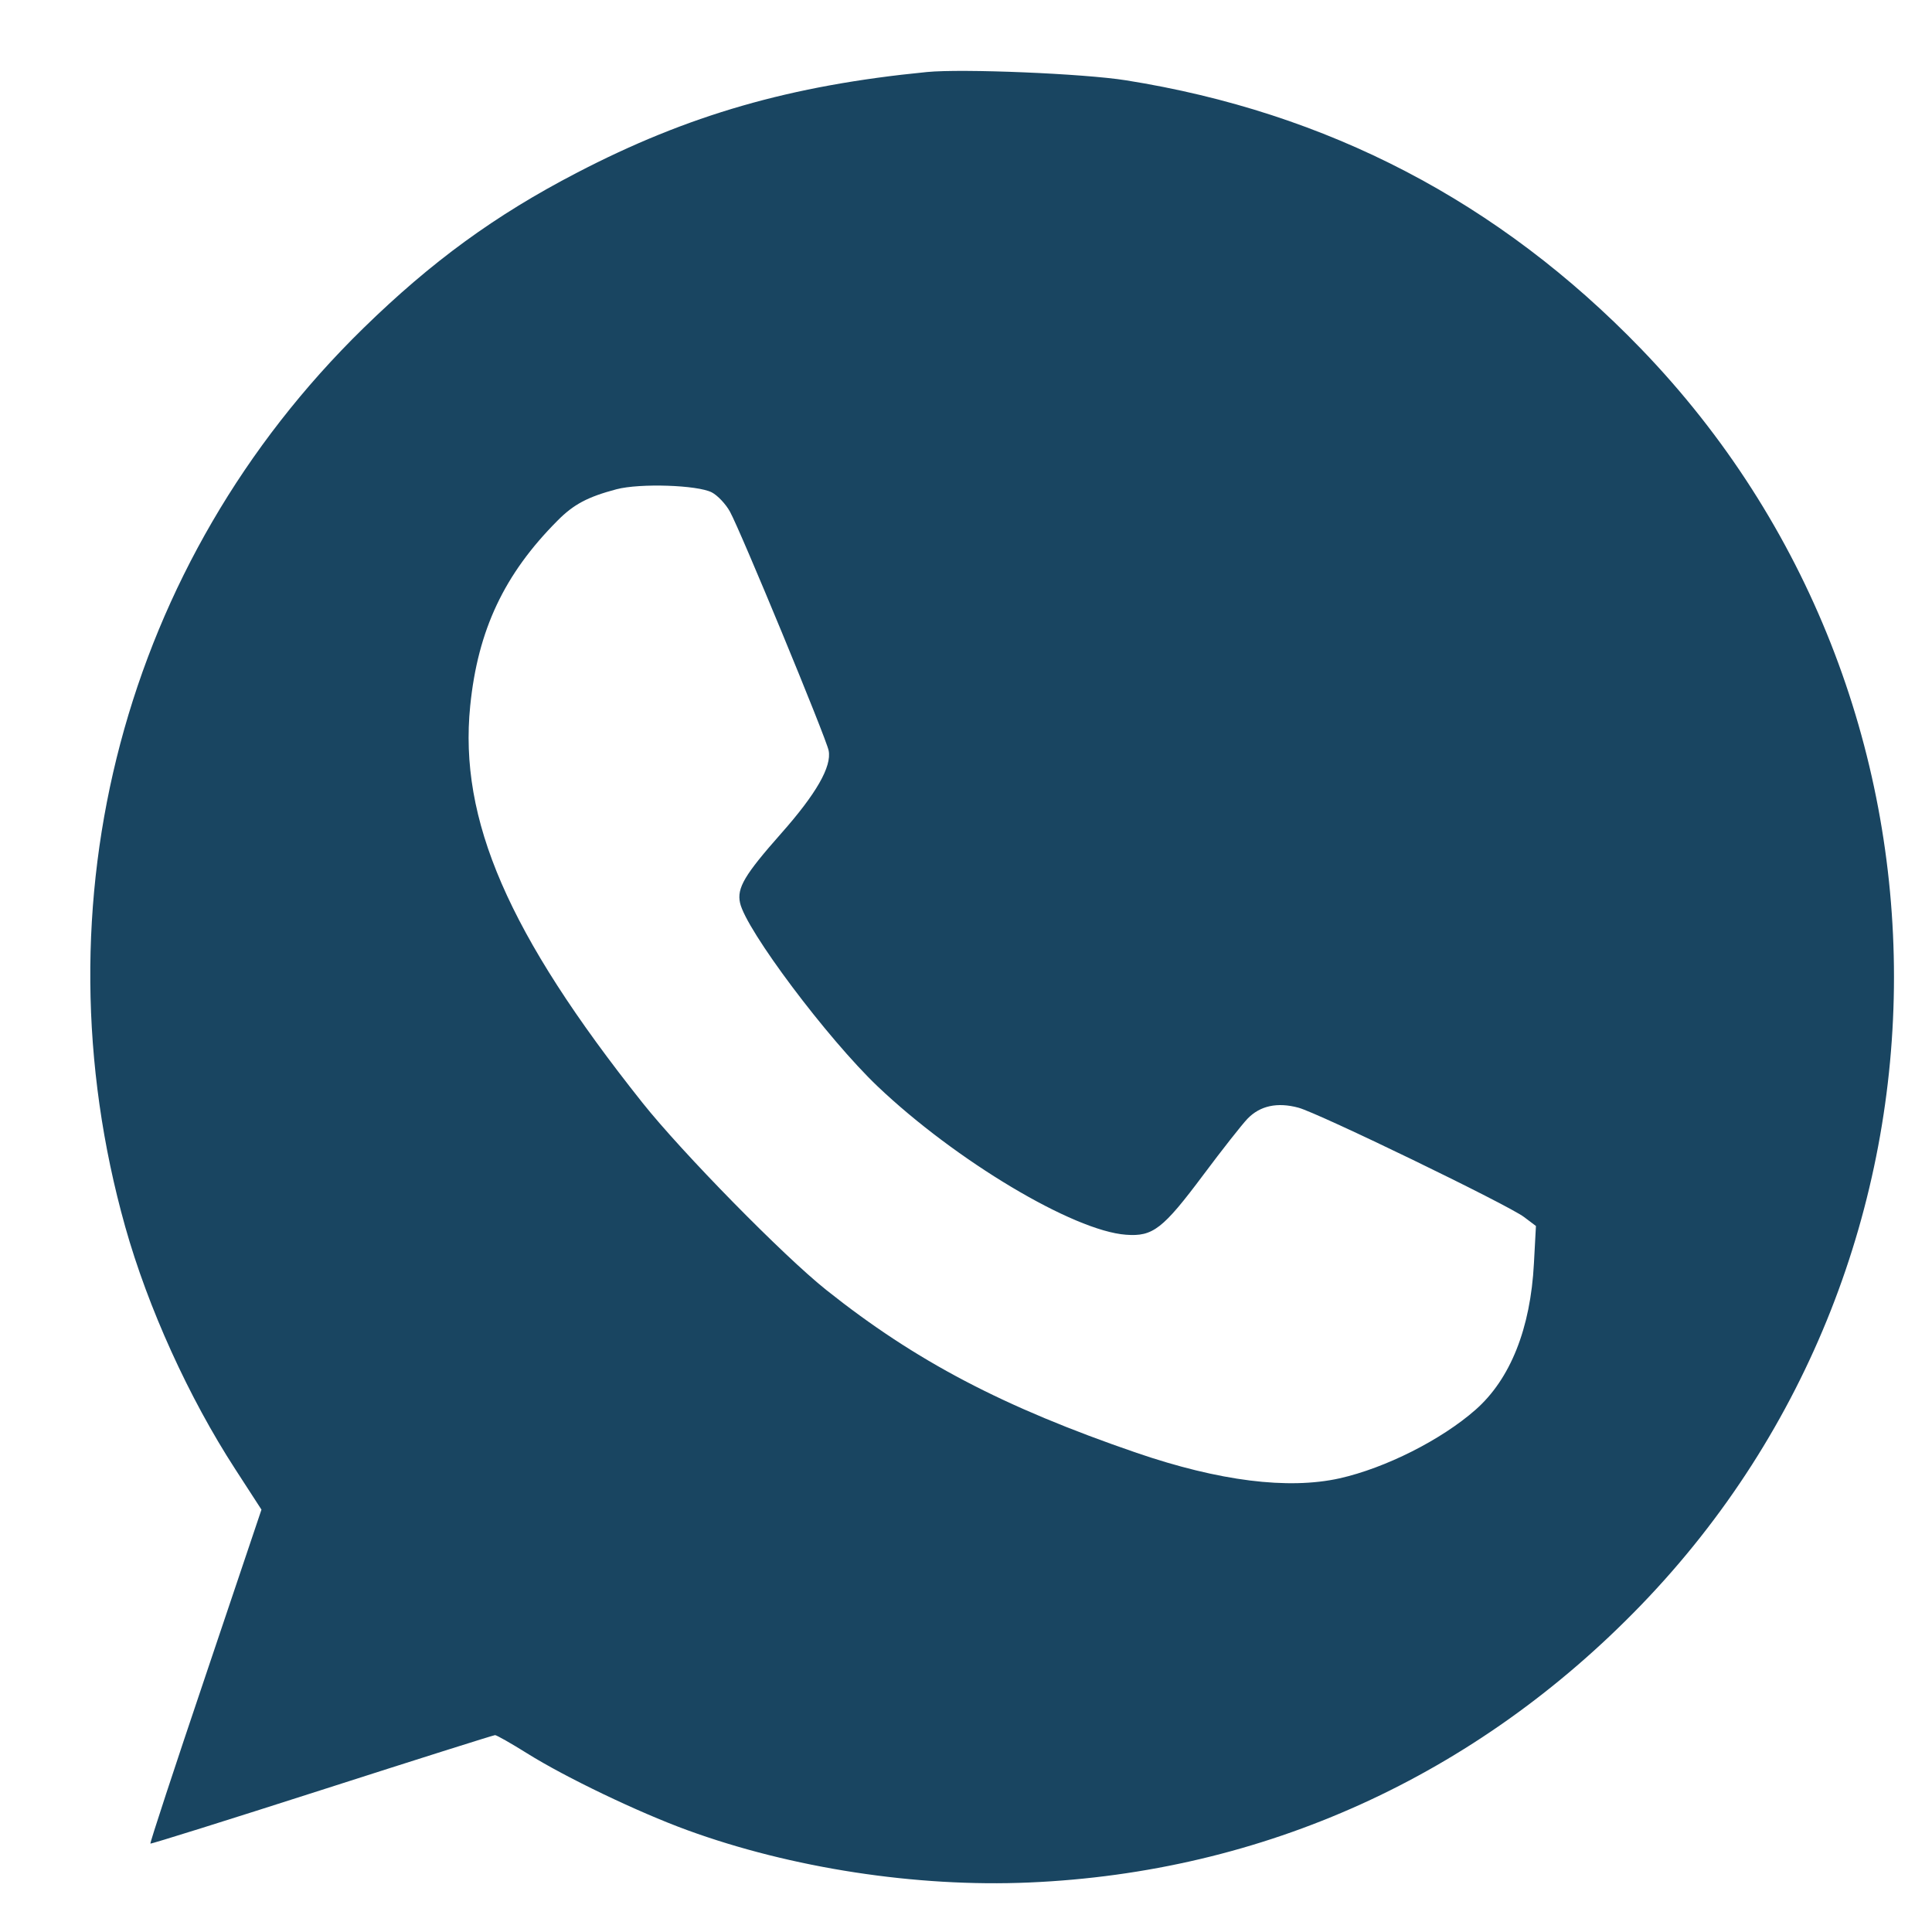 <?xml version="1.0" encoding="UTF-8"?> <svg xmlns="http://www.w3.org/2000/svg" width="21" height="21" viewBox="0 0 21 21" fill="none"><path fill-rule="evenodd" clip-rule="evenodd" d="M10.074 0.783C8.594 0.928 7.478 1.249 6.268 1.879C5.382 2.339 4.69 2.844 3.948 3.569C1.349 6.109 0.37 9.803 1.361 13.334C1.608 14.213 2.052 15.191 2.557 15.969L2.842 16.409L2.233 18.218C1.897 19.213 1.628 20.032 1.635 20.039C1.641 20.045 2.48 19.782 3.499 19.455C4.517 19.128 5.365 18.86 5.381 18.86C5.398 18.86 5.555 18.949 5.731 19.059C6.146 19.319 6.937 19.698 7.468 19.892C8.601 20.306 9.962 20.515 11.185 20.462C13.734 20.353 16.041 19.307 17.838 17.446C21.503 13.65 21.503 7.588 17.838 3.792C16.294 2.193 14.43 1.221 12.239 0.873C11.781 0.8 10.459 0.745 10.074 0.783ZM6.701 5.318C6.388 5.401 6.235 5.482 6.06 5.659C5.481 6.24 5.194 6.848 5.111 7.672C4.986 8.91 5.524 10.151 6.983 11.986C7.415 12.529 8.517 13.652 8.982 14.022C9.954 14.796 10.904 15.294 12.355 15.792C13.252 16.099 14.001 16.193 14.56 16.069C15.059 15.957 15.668 15.65 16.039 15.323C16.417 14.99 16.636 14.44 16.673 13.734L16.695 13.326L16.565 13.228C16.392 13.097 14.331 12.098 14.113 12.04C13.883 11.978 13.695 12.019 13.559 12.161C13.498 12.225 13.284 12.497 13.083 12.766C12.64 13.359 12.532 13.443 12.239 13.421C11.668 13.38 10.388 12.615 9.54 11.809C8.994 11.289 8.108 10.108 8.044 9.814C8.008 9.652 8.094 9.508 8.491 9.059C8.872 8.629 9.042 8.332 9.007 8.158C8.98 8.021 8.048 5.766 7.934 5.561C7.889 5.479 7.8 5.385 7.737 5.352C7.582 5.272 6.956 5.251 6.701 5.318Z" fill="#194561"></path></svg> 